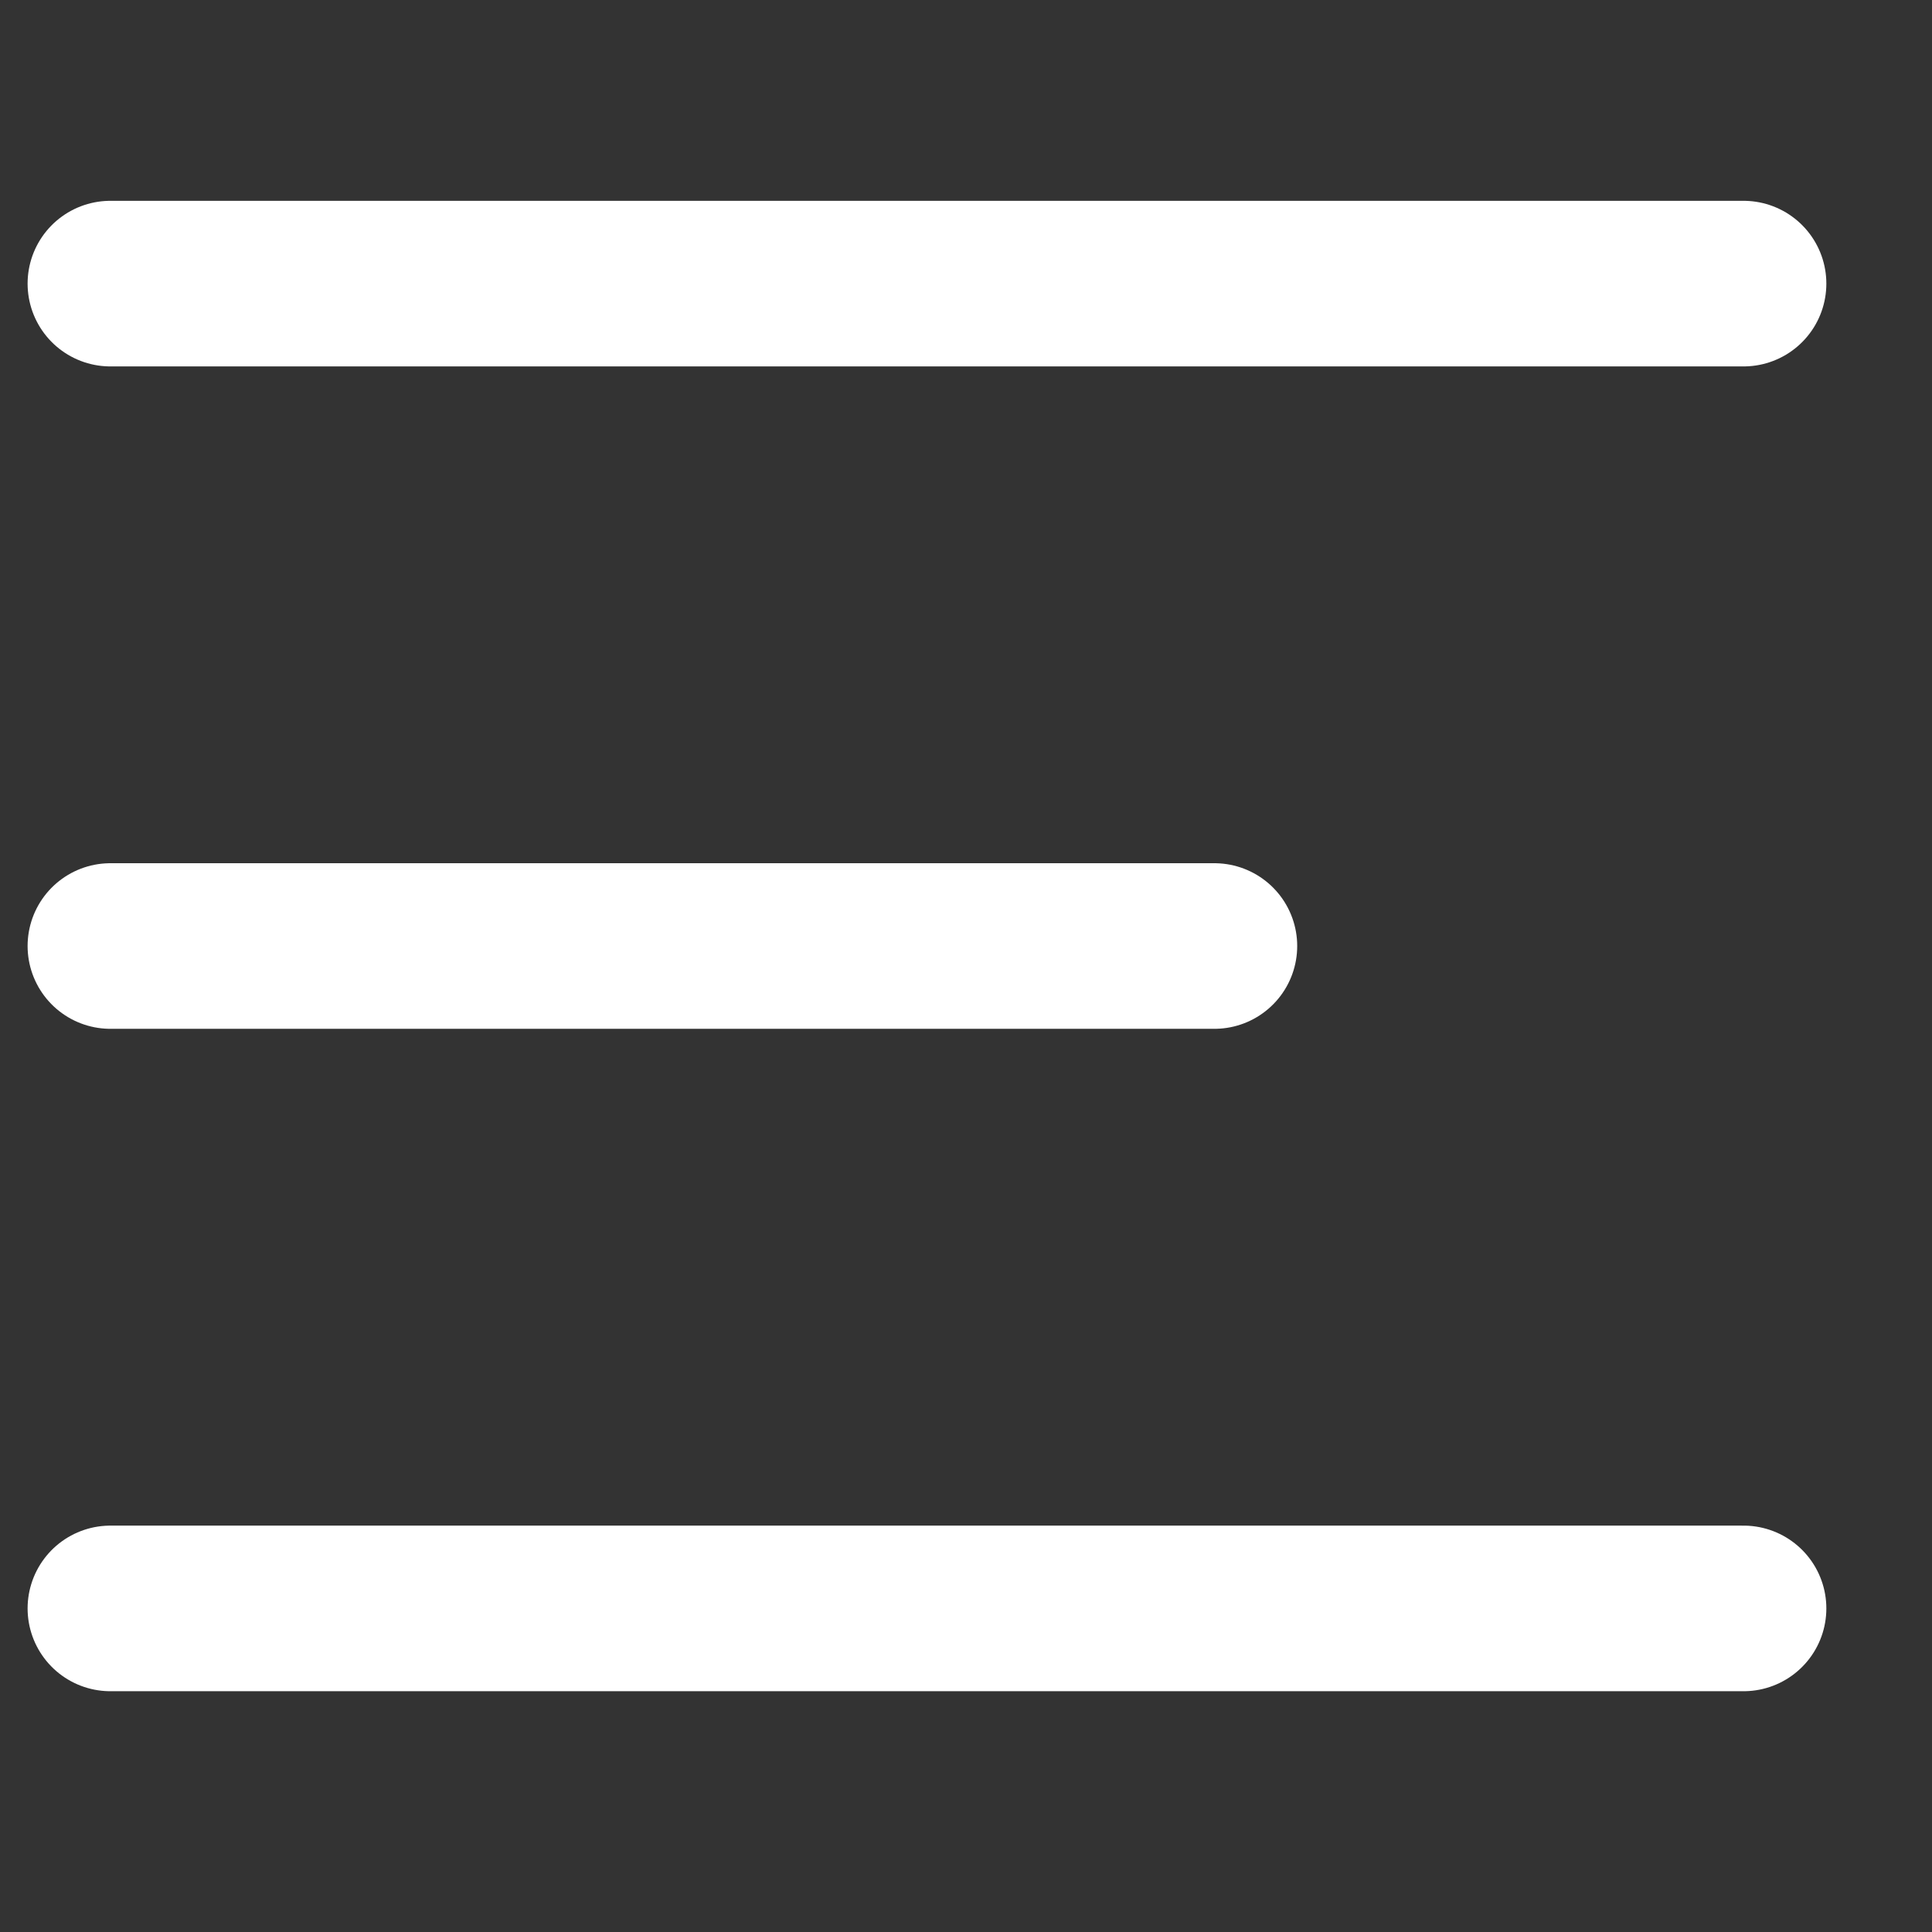 <svg width="35" height="35" viewBox="0 0 35 35" fill="none" xmlns="http://www.w3.org/2000/svg">
  <rect x="0" y="0" width="35" height="35" fill="#333333" stroke="none"/>
  <path d="M2 5.138H31.586" stroke="#fff" stroke-width="3" stroke-linecap="round"></path>
  <path d="M2 17.138H22" stroke="#fff" stroke-width="3" stroke-linecap="round"></path>
  <path d="M2 29.138H31.586" stroke="#fff" stroke-width="3" stroke-linecap="round"></path>
</svg>